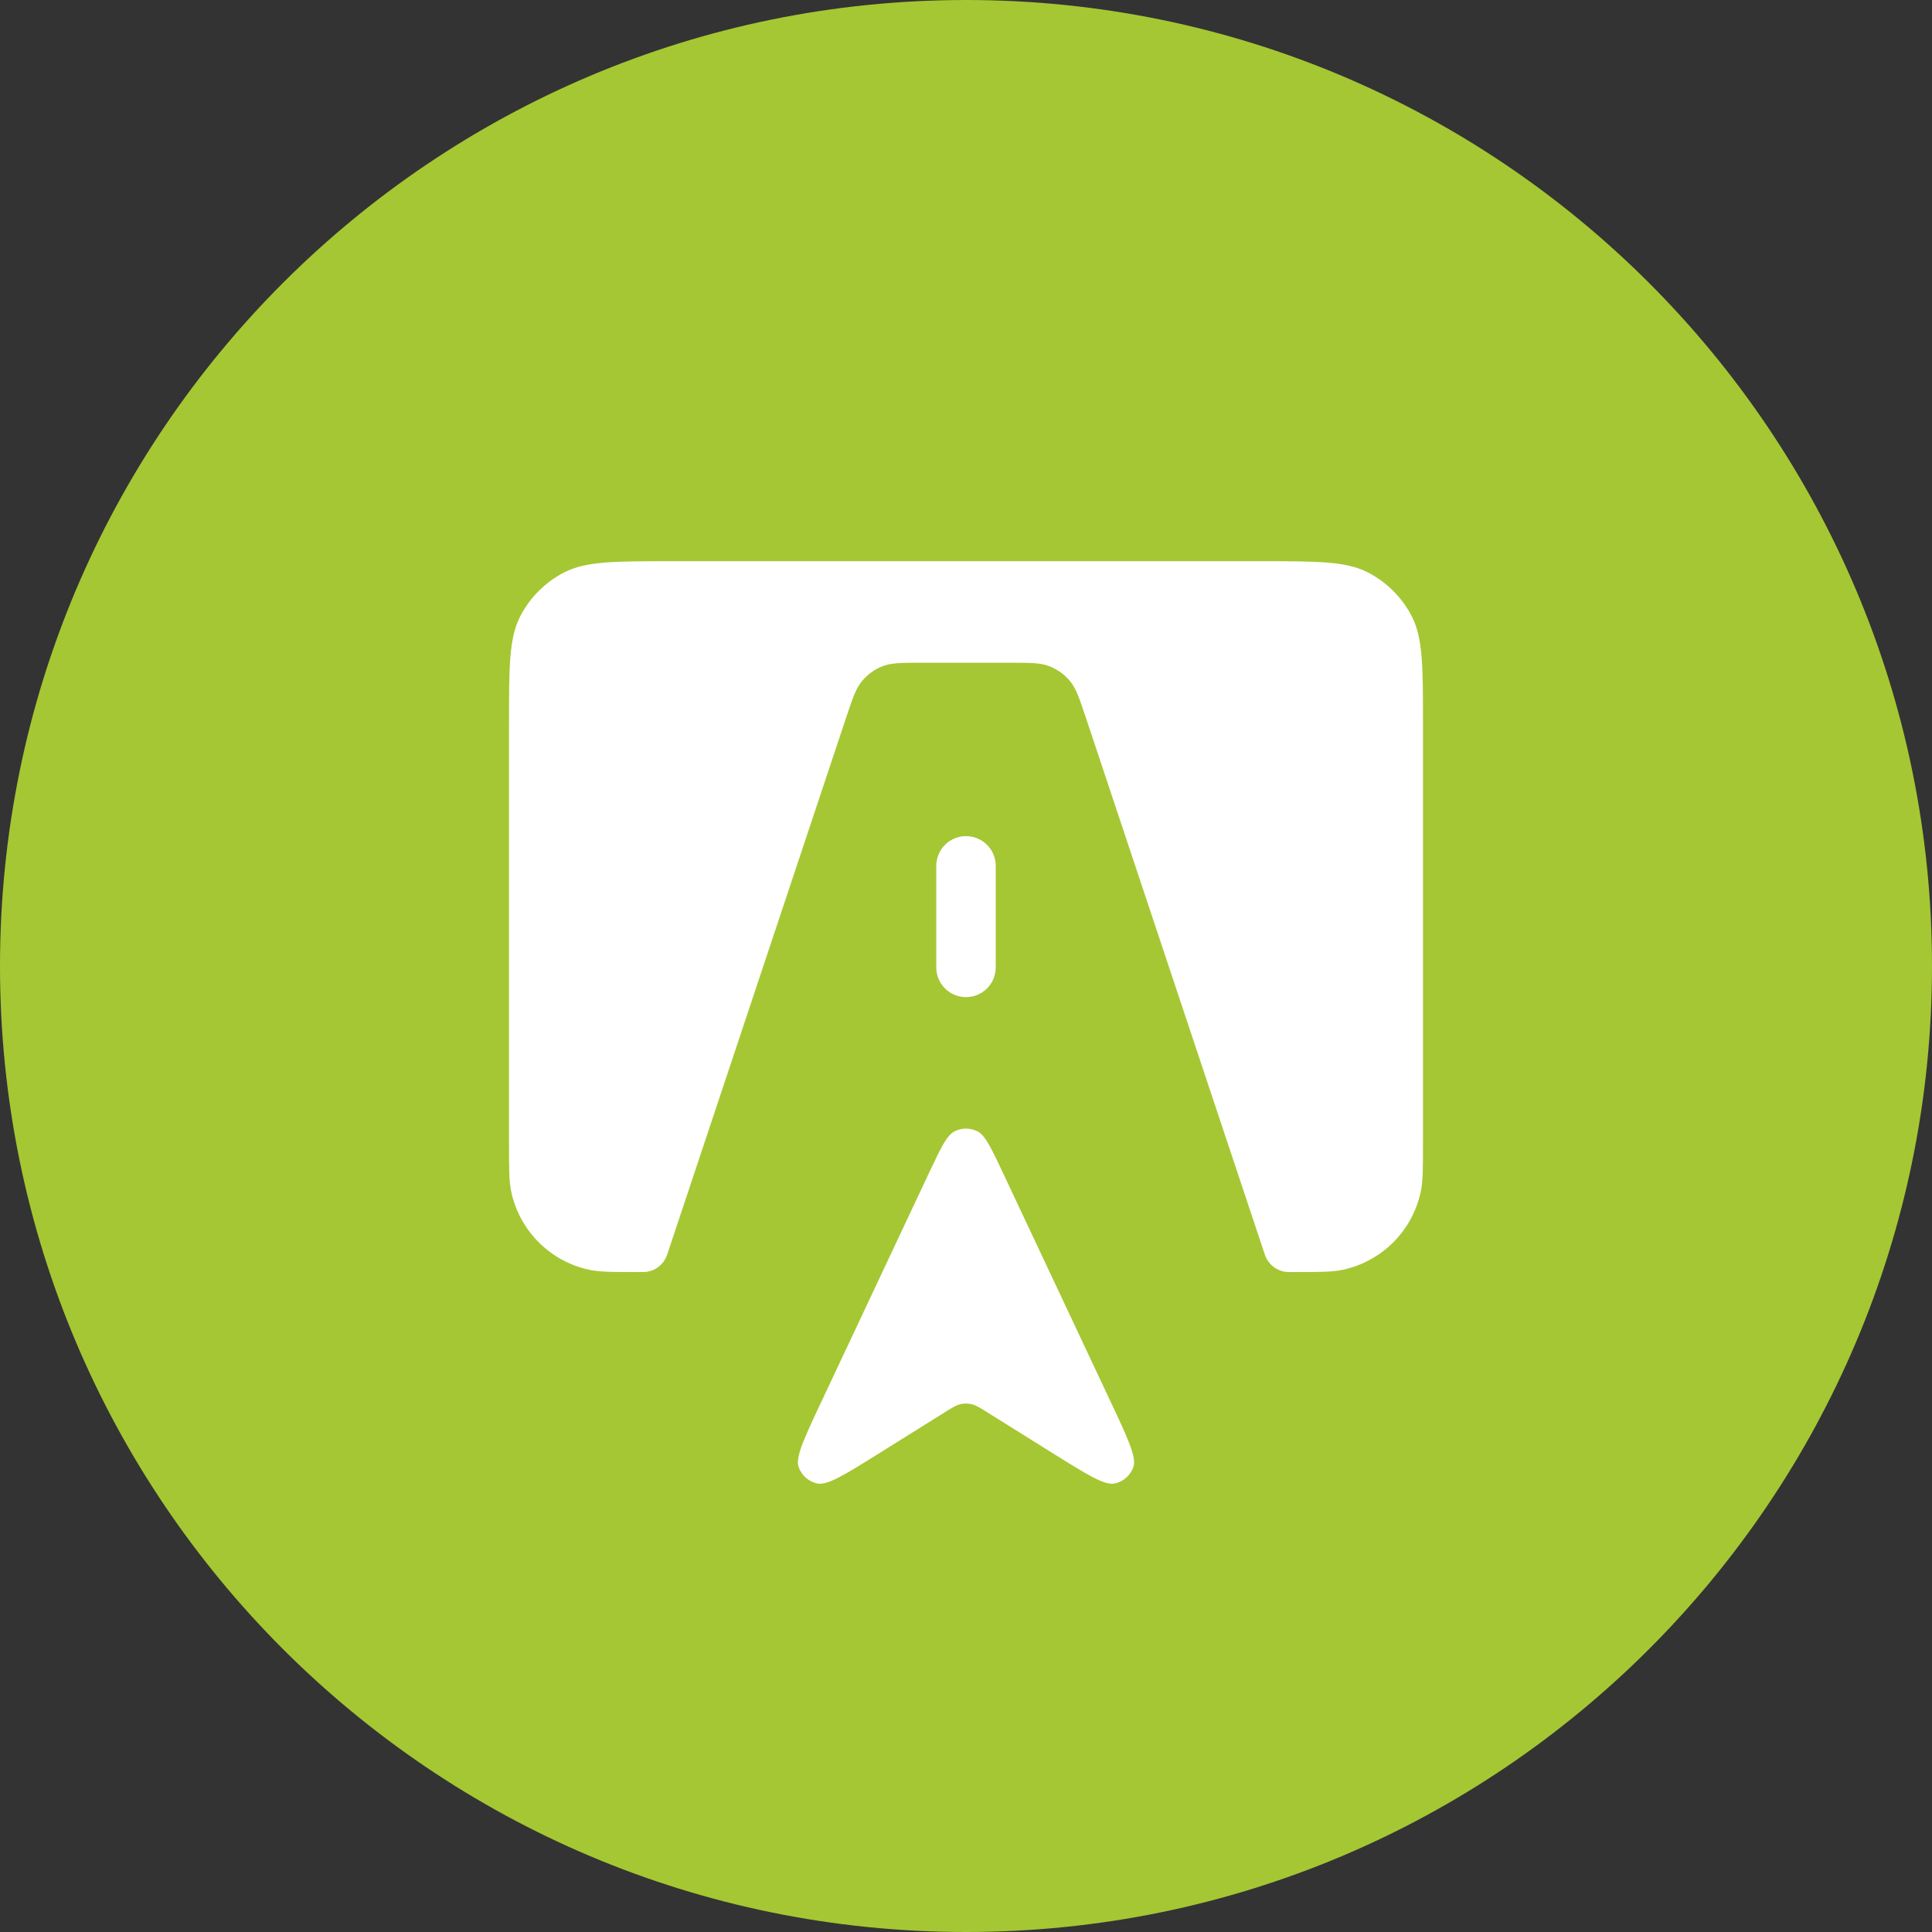 <?xml version="1.0" encoding="UTF-8"?>
<svg xmlns="http://www.w3.org/2000/svg" width="65" height="65" viewBox="0 0 65 65" fill="none">
  <rect x="0" y="0" width="65" height="65" fill="#333333" stroke="none"/>
  <path d="M65 32.5C65 50.449 50.449 65 32.5 65C14.551 65 0 50.449 0 32.5C0 14.551 14.551 -0 32.5 -0C50.449 -0 65 14.551 65 32.5Z" fill="#A5C733"></path>
  <path d="M27.645 47.136L31.263 39.446C31.658 38.608 31.856 38.188 32.126 38.057C32.242 38 32.37 37.971 32.5 37.971C32.63 37.971 32.758 38 32.874 38.057C33.144 38.188 33.342 38.607 33.737 39.446L37.355 47.136C37.948 48.396 38.243 49.026 38.132 49.354C38.084 49.493 38.001 49.617 37.891 49.715C37.781 49.813 37.648 49.88 37.504 49.911C37.165 49.984 36.576 49.615 35.394 48.877L33.224 47.521C32.961 47.357 32.831 47.275 32.69 47.242C32.565 47.214 32.435 47.214 32.31 47.242C32.17 47.275 32.037 47.357 31.776 47.521L29.606 48.877C28.424 49.615 27.834 49.984 27.496 49.911C27.352 49.88 27.219 49.813 27.109 49.715C26.999 49.617 26.916 49.493 26.868 49.354C26.755 49.026 27.052 48.397 27.645 47.136Z" fill="white"></path>
  <path d="M32.5 32.547V29.131" stroke="white" stroke-width="2" stroke-linecap="round"></path>
  <path d="M42.408 18.881H22.592C20.678 18.881 19.722 18.881 18.991 19.253C18.348 19.581 17.825 20.103 17.497 20.746C17.125 21.477 17.125 22.434 17.125 24.347V38.455C17.125 39.316 17.125 39.746 17.202 40.102C17.34 40.744 17.661 41.332 18.126 41.797C18.59 42.261 19.179 42.582 19.821 42.72C20.176 42.797 20.607 42.797 21.468 42.797C21.627 42.797 21.707 42.797 21.779 42.785C21.907 42.764 22.029 42.713 22.134 42.636C22.24 42.56 22.327 42.461 22.388 42.346C22.434 42.253 22.47 42.156 22.498 42.056L28.46 24.166C28.684 23.495 28.796 23.158 29.005 22.909C29.188 22.69 29.423 22.52 29.688 22.415C29.991 22.297 30.346 22.297 31.055 22.297H33.947C34.656 22.297 35.01 22.297 35.31 22.417C35.576 22.521 35.812 22.69 35.995 22.909C36.204 23.158 36.316 23.495 36.54 24.166L42.502 42.054C42.553 42.208 42.578 42.281 42.612 42.345C42.673 42.46 42.76 42.559 42.865 42.636C42.971 42.712 43.093 42.763 43.221 42.785C43.293 42.797 43.373 42.797 43.532 42.797C44.393 42.797 44.824 42.797 45.181 42.72C45.822 42.582 46.41 42.261 46.875 41.797C47.339 41.333 47.659 40.745 47.798 40.103C47.875 39.745 47.875 39.316 47.875 38.455V24.347C47.875 22.434 47.875 21.477 47.503 20.746C47.175 20.103 46.652 19.581 46.01 19.253C45.278 18.881 44.322 18.881 42.408 18.881Z" fill="white"></path>
</svg>

